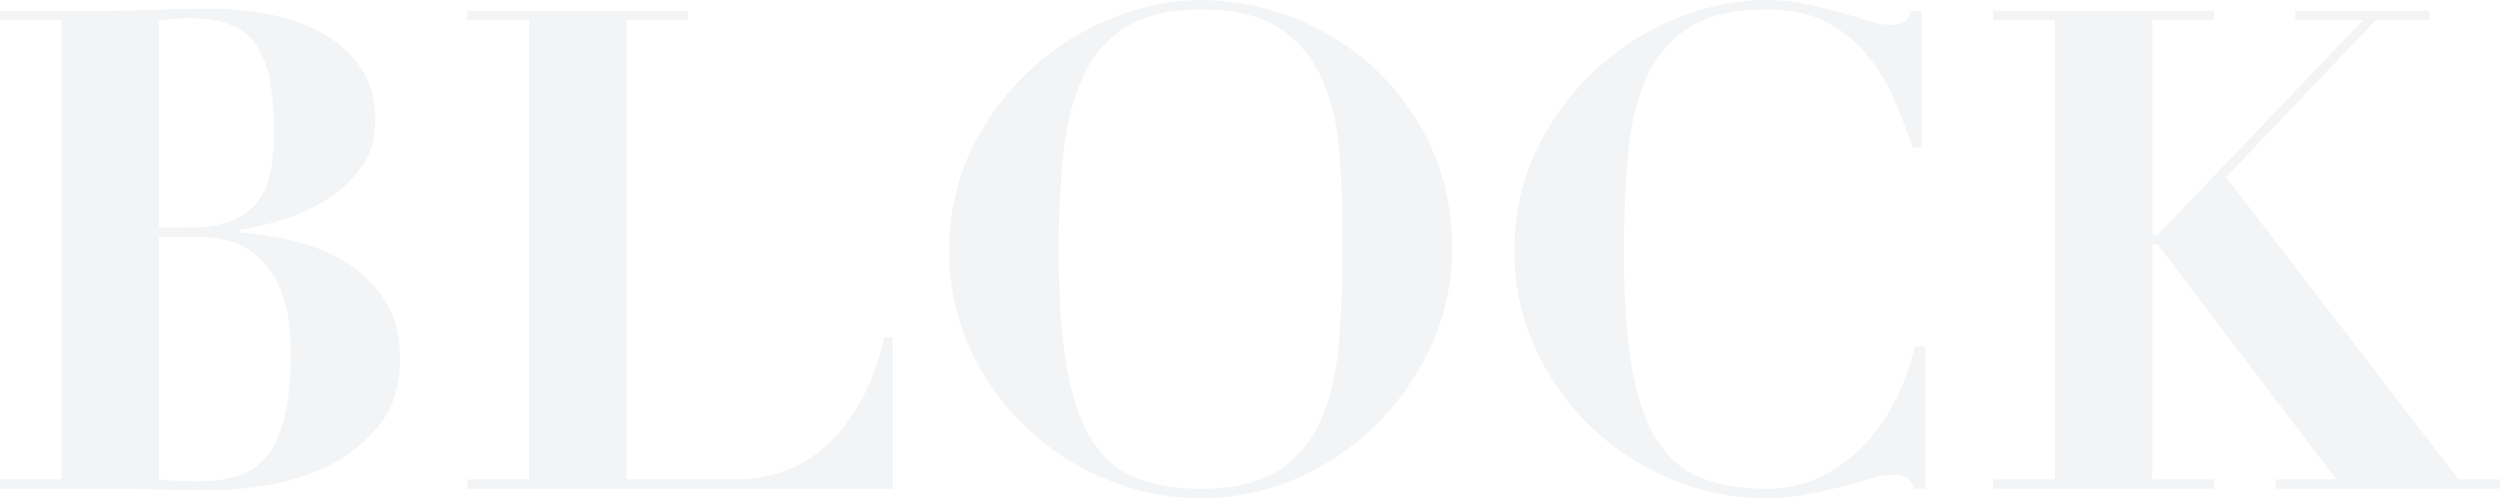 <svg xmlns="http://www.w3.org/2000/svg" width="1246.5" height="248.38" viewBox="0 0 1246.5 248.38">
  <defs>
    <style>
      .cls-1 {
        fill: #0b243e;
        fill-rule: evenodd;
        opacity: 0.05;
      }
    </style>
  </defs>
  <path id="_BLOCK.svg" data-name=" BLOCK.svg" class="cls-1" d="M555.048,4915.03q15.063,0,23.765-4.01a29.673,29.673,0,0,0,13.055-10.88,38.246,38.246,0,0,0,5.522-15.57,132.926,132.926,0,0,0,1.172-17.74,137.189,137.189,0,0,0-2.008-25.27q-2.008-10.545-6.695-17.4a27.961,27.961,0,0,0-12.887-10.21q-8.205-3.345-20.92-3.35-3.687,0-7.364.33t-7.363.67v103.43h13.723Zm5.69,126.53a68.323,68.323,0,0,0,19.247-2.51,30.114,30.114,0,0,0,14.56-9.54q6.026-7.035,9.205-19.58t3.18-32.97q0-5.7-1-15.23a57.2,57.2,0,0,0-5.523-18.92,44.194,44.194,0,0,0-13.724-16.23q-9.21-6.855-25.941-6.86H541.325v120.83a175.978,175.978,0,0,0,19.413,1.01h0ZM462,4811.6v-4.68h50.543q14.059,0,27.782-.5t27.782-.51a150.686,150.686,0,0,1,27.448,2.68,90.5,90.5,0,0,1,26.275,9.04,56.778,56.778,0,0,1,19.581,17.07q7.7,10.71,7.7,26.78,0,14.385-7.531,24.26a63.449,63.449,0,0,1-18.243,16.24,95.611,95.611,0,0,1-22.259,9.71,131.056,131.056,0,0,1-19.581,4.35v1.34a175.417,175.417,0,0,1,27.113,4.35,87.865,87.865,0,0,1,25.773,10.54,61.636,61.636,0,0,1,19.414,18.91q7.7,11.73,7.7,29.46,0,19.41-9.874,32.13a72.117,72.117,0,0,1-24.1,20.09,105.3,105.3,0,0,1-30.292,10.2,166.607,166.607,0,0,1-28.786,2.85q-14.058,0-27.949-.34t-27.95-.33H462v-4.69h30.8V4811.6H462Zm343.091-4.68v4.68H774.291v228.95H829.52a70.883,70.883,0,0,0,22.259-3.68,61.512,61.512,0,0,0,21.088-12.22,85.694,85.694,0,0,0,17.74-22.09q7.861-13.545,12.218-32.97h4.351v75.65H694.962v-4.69h30.794V4811.6H694.962v-4.68H805.086Zm188.783,177.57q4.017,22.935,12.551,36.48t22.09,18.91q13.56,5.37,32.3,5.36,24.765,0,38.83-9.2a56.461,56.461,0,0,0,21.09-25.44q7.02-16.23,8.87-38.5,1.83-22.245,1.84-48.36,0-23.43-1.51-44.69t-8.53-37.49a58.1,58.1,0,0,0-21.26-25.77q-14.22-9.54-39.33-9.54-23.43,0-37.49,8.87a56.486,56.486,0,0,0-21.42,24.94q-7.364,16.065-9.7,38.15a462.233,462.233,0,0,0-2.343,48.54Q989.852,4961.565,993.869,4984.49ZM946.841,4875.2a132.167,132.167,0,0,1,70.119-64.77q22.425-8.865,43.85-8.87a129.289,129.289,0,0,1,85.86,33.47,124.477,124.477,0,0,1,28.45,39q10.875,22.935,10.88,51.71a114.606,114.606,0,0,1-10.21,47.7,131.651,131.651,0,0,1-27.45,39.67,130.088,130.088,0,0,1-39.83,26.94,117.863,117.863,0,0,1-47.7,9.88,121.786,121.786,0,0,1-47.53-9.54,127.707,127.707,0,0,1-67.611-65.11,114.1,114.1,0,0,1-10.376-48.53Q935.293,4898.3,946.841,4875.2Zm468.779,0q-3.69-11.04-8.87-23.26a94.729,94.729,0,0,0-13.39-22.43,65.3,65.3,0,0,0-20.42-16.73q-12.225-6.54-30.29-6.53-24.435,0-38.49,9.04a56.478,56.478,0,0,0-21.26,25.1q-7.2,16.065-9.2,38.33t-2.01,48.7q0,34.815,4.02,57.57,4.005,22.77,12.55,36.15t22.09,18.74q13.56,5.37,32.3,5.36a60.946,60.946,0,0,0,27.28-6.02,75.908,75.908,0,0,0,21.59-15.9,92.986,92.986,0,0,0,15.73-22.6,113.213,113.213,0,0,0,9.37-26.44h5.36v70.96h-5.36c-1.12-2.68-2.45-4.52-4.01-5.52s-3.91-1.51-7.03-1.51a39.437,39.437,0,0,0-10.38,1.84q-6.36,1.845-14.56,4.02t-17.91,4.02a110.074,110.074,0,0,1-20.42,1.84,120.89,120.89,0,0,1-47.19-9.54,129.235,129.235,0,0,1-40-26.11,127.852,127.852,0,0,1-27.61-39,114.09,114.09,0,0,1-10.38-48.53q0-28.455,11.55-51.55a132.621,132.621,0,0,1,69.95-64.77q22.26-8.865,43.68-8.87a93.374,93.374,0,0,1,19.92,2.01q9.21,2.01,17.07,4.18,7.86,2.19,14.23,4.19a36.717,36.717,0,0,0,10.71,2.01,16.376,16.376,0,0,0,7.03-1.17c1.56-.78,2.68-2.73,3.34-5.86h5.36v68.28h-4.35Zm150.29-68.28v4.68h-30.8v107.11h2.68l102.43-107.11h-33.81v-4.68h66.95v4.68h-26.78l-74.65,78.33,115.82,150.62h20.75v4.69H1596.7v-4.69h30.13l-89.04-117.15h-2.68v117.15h30.8v4.69H1455.79v-4.69h30.79V4811.6h-30.79v-4.68h110.12Z" transform="translate(-462 -4801.56)"/>
</svg>
